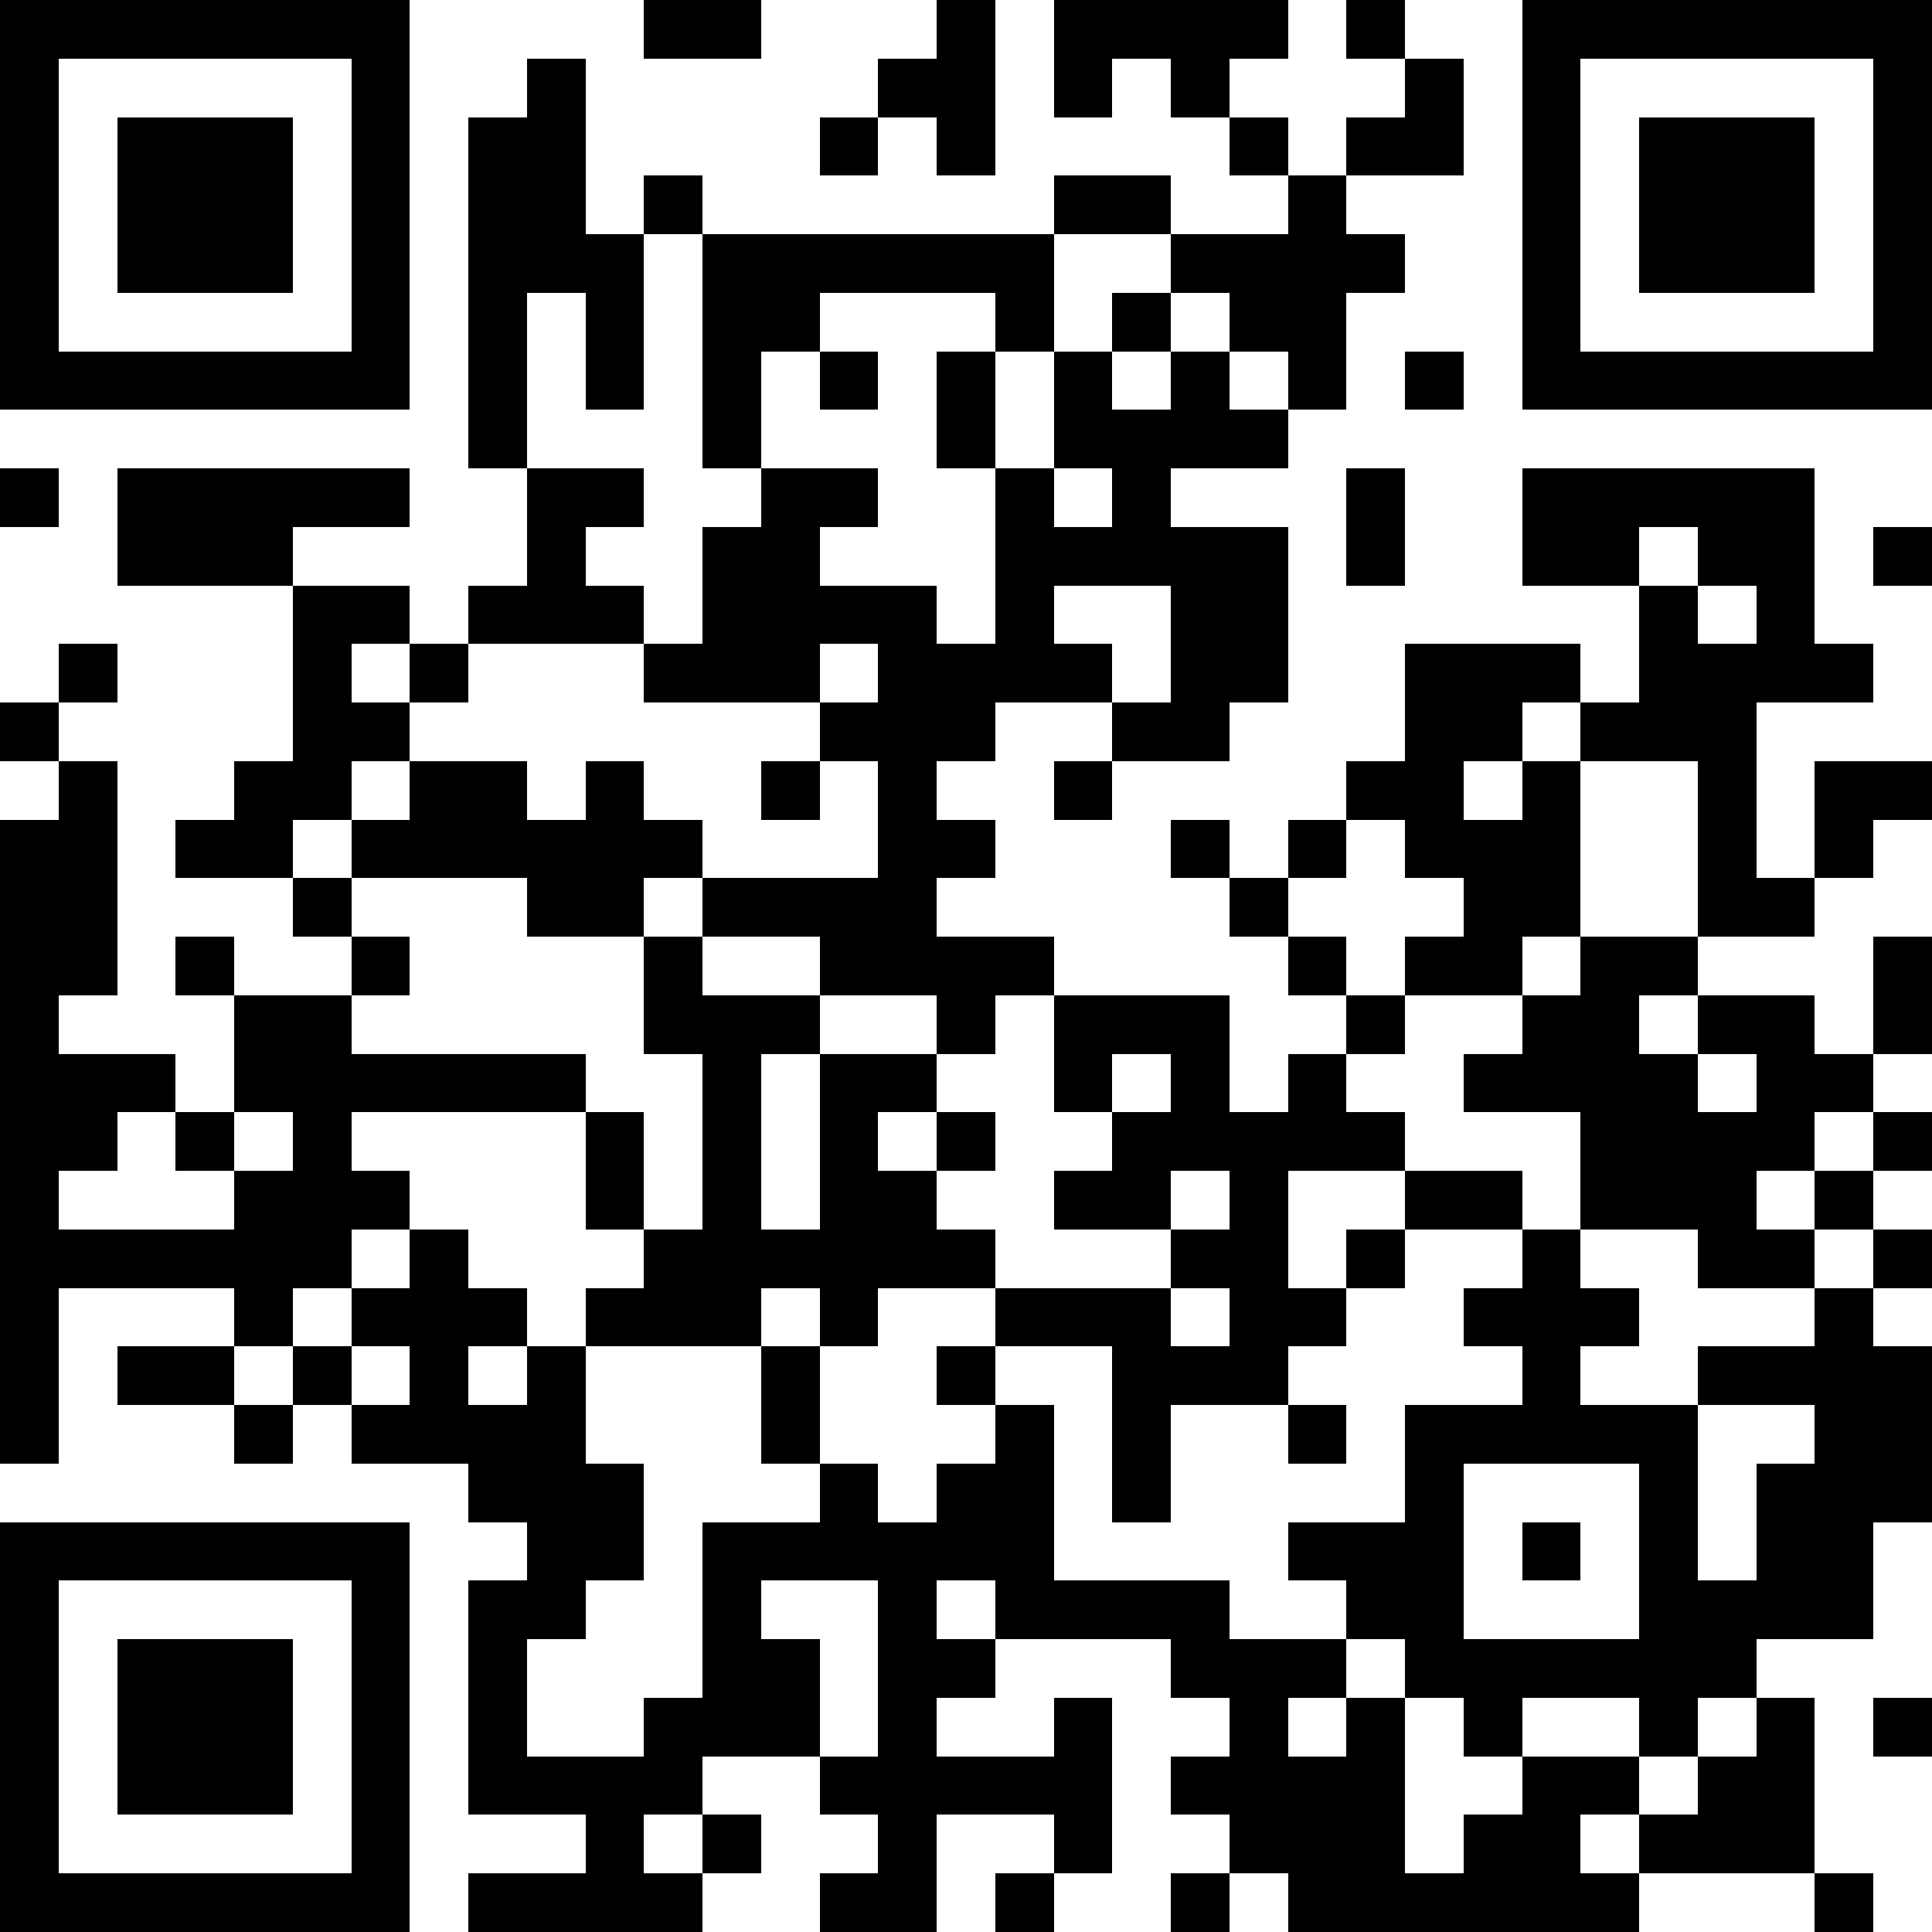 <svg xmlns="http://www.w3.org/2000/svg" width="200" height="200" viewBox="0 0 33 33" shape-rendering="crispEdges"><path stroke="#000000" d="M0 0.5h7m4 0h2m3 0h1m1 0h4m1 0h1m2 0h7M0 1.5h1m5 0h1m2 0h1m5 0h2m1 0h1m1 0h1m3 0h1m1 0h1m5 0h1M0 2.5h1m1 0h3m1 0h1m1 0h2m4 0h1m1 0h1m4 0h1m1 0h2m1 0h1m1 0h3m1 0h1M0 3.5h1m1 0h3m1 0h1m1 0h2m1 0h1m6 0h2m2 0h1m3 0h1m1 0h3m1 0h1M0 4.5h1m1 0h3m1 0h1m1 0h3m1 0h6m2 0h4m2 0h1m1 0h3m1 0h1M0 5.5h1m5 0h1m1 0h1m1 0h1m1 0h2m3 0h1m1 0h1m1 0h2m3 0h1m5 0h1M0 6.5h7m1 0h1m1 0h1m1 0h1m1 0h1m1 0h1m1 0h1m1 0h1m1 0h1m1 0h1m1 0h7M8 7.5h1m3 0h1m3 0h1m1 0h4M0 8.5h1m1 0h5m2 0h2m2 0h2m2 0h1m1 0h1m3 0h1m2 0h5M2 9.5h3m4 0h1m2 0h2m3 0h5m1 0h1m2 0h2m1 0h2m1 0h1M5 10.5h2m1 0h3m1 0h4m1 0h1m2 0h2m6 0h1m1 0h1M1 11.5h1m3 0h1m1 0h1m3 0h3m1 0h4m1 0h2m2 0h3m1 0h4M0 12.5h1m4 0h2m7 0h3m2 0h2m3 0h2m1 0h3M1 13.5h1m2 0h2m1 0h2m1 0h1m2 0h1m1 0h1m2 0h1m4 0h2m1 0h1m2 0h1m1 0h2M0 14.5h2m1 0h2m1 0h6m3 0h2m3 0h1m1 0h1m1 0h3m2 0h1m1 0h1M0 15.5h2m3 0h1m3 0h2m1 0h4m5 0h1m3 0h2m2 0h2M0 16.5h2m1 0h1m2 0h1m4 0h1m2 0h4m4 0h1m1 0h2m1 0h2m3 0h1M0 17.5h1m3 0h2m5 0h3m2 0h1m1 0h3m2 0h1m2 0h2m1 0h2m1 0h1M0 18.5h3m1 0h6m2 0h1m1 0h2m2 0h1m1 0h1m1 0h1m2 0h4m1 0h2M0 19.5h2m1 0h1m1 0h1m4 0h1m1 0h1m1 0h1m1 0h1m2 0h5m3 0h4m1 0h1M0 20.5h1m3 0h3m3 0h1m1 0h1m1 0h2m2 0h2m1 0h1m2 0h2m1 0h3m1 0h1M0 21.5h6m1 0h1m3 0h6m3 0h2m1 0h1m2 0h1m2 0h2m1 0h1M0 22.5h1m3 0h1m1 0h3m1 0h3m1 0h1m2 0h3m1 0h2m2 0h3m3 0h1M0 23.5h1m1 0h2m1 0h1m1 0h1m1 0h1m3 0h1m2 0h1m2 0h3m4 0h1m2 0h4M0 24.5h1m3 0h1m1 0h4m3 0h1m3 0h1m1 0h1m2 0h1m1 0h5m2 0h2M8 25.5h3m3 0h1m1 0h2m1 0h1m4 0h1m3 0h1m1 0h3M0 26.5h7m2 0h2m1 0h6m4 0h3m1 0h1m1 0h1m1 0h2M0 27.5h1m5 0h1m1 0h2m2 0h1m2 0h1m1 0h4m2 0h2m3 0h4M0 28.5h1m1 0h3m1 0h1m1 0h1m3 0h2m1 0h2m3 0h3m1 0h6M0 29.5h1m1 0h3m1 0h1m1 0h1m2 0h3m1 0h1m2 0h1m2 0h1m1 0h1m1 0h1m2 0h1m1 0h1m1 0h1M0 30.5h1m1 0h3m1 0h1m1 0h4m2 0h5m1 0h4m2 0h2m1 0h2M0 31.5h1m5 0h1m3 0h1m1 0h1m2 0h1m2 0h1m2 0h3m1 0h2m1 0h3M0 32.5h7m1 0h4m2 0h2m1 0h1m2 0h1m1 0h6m3 0h1"/></svg>
